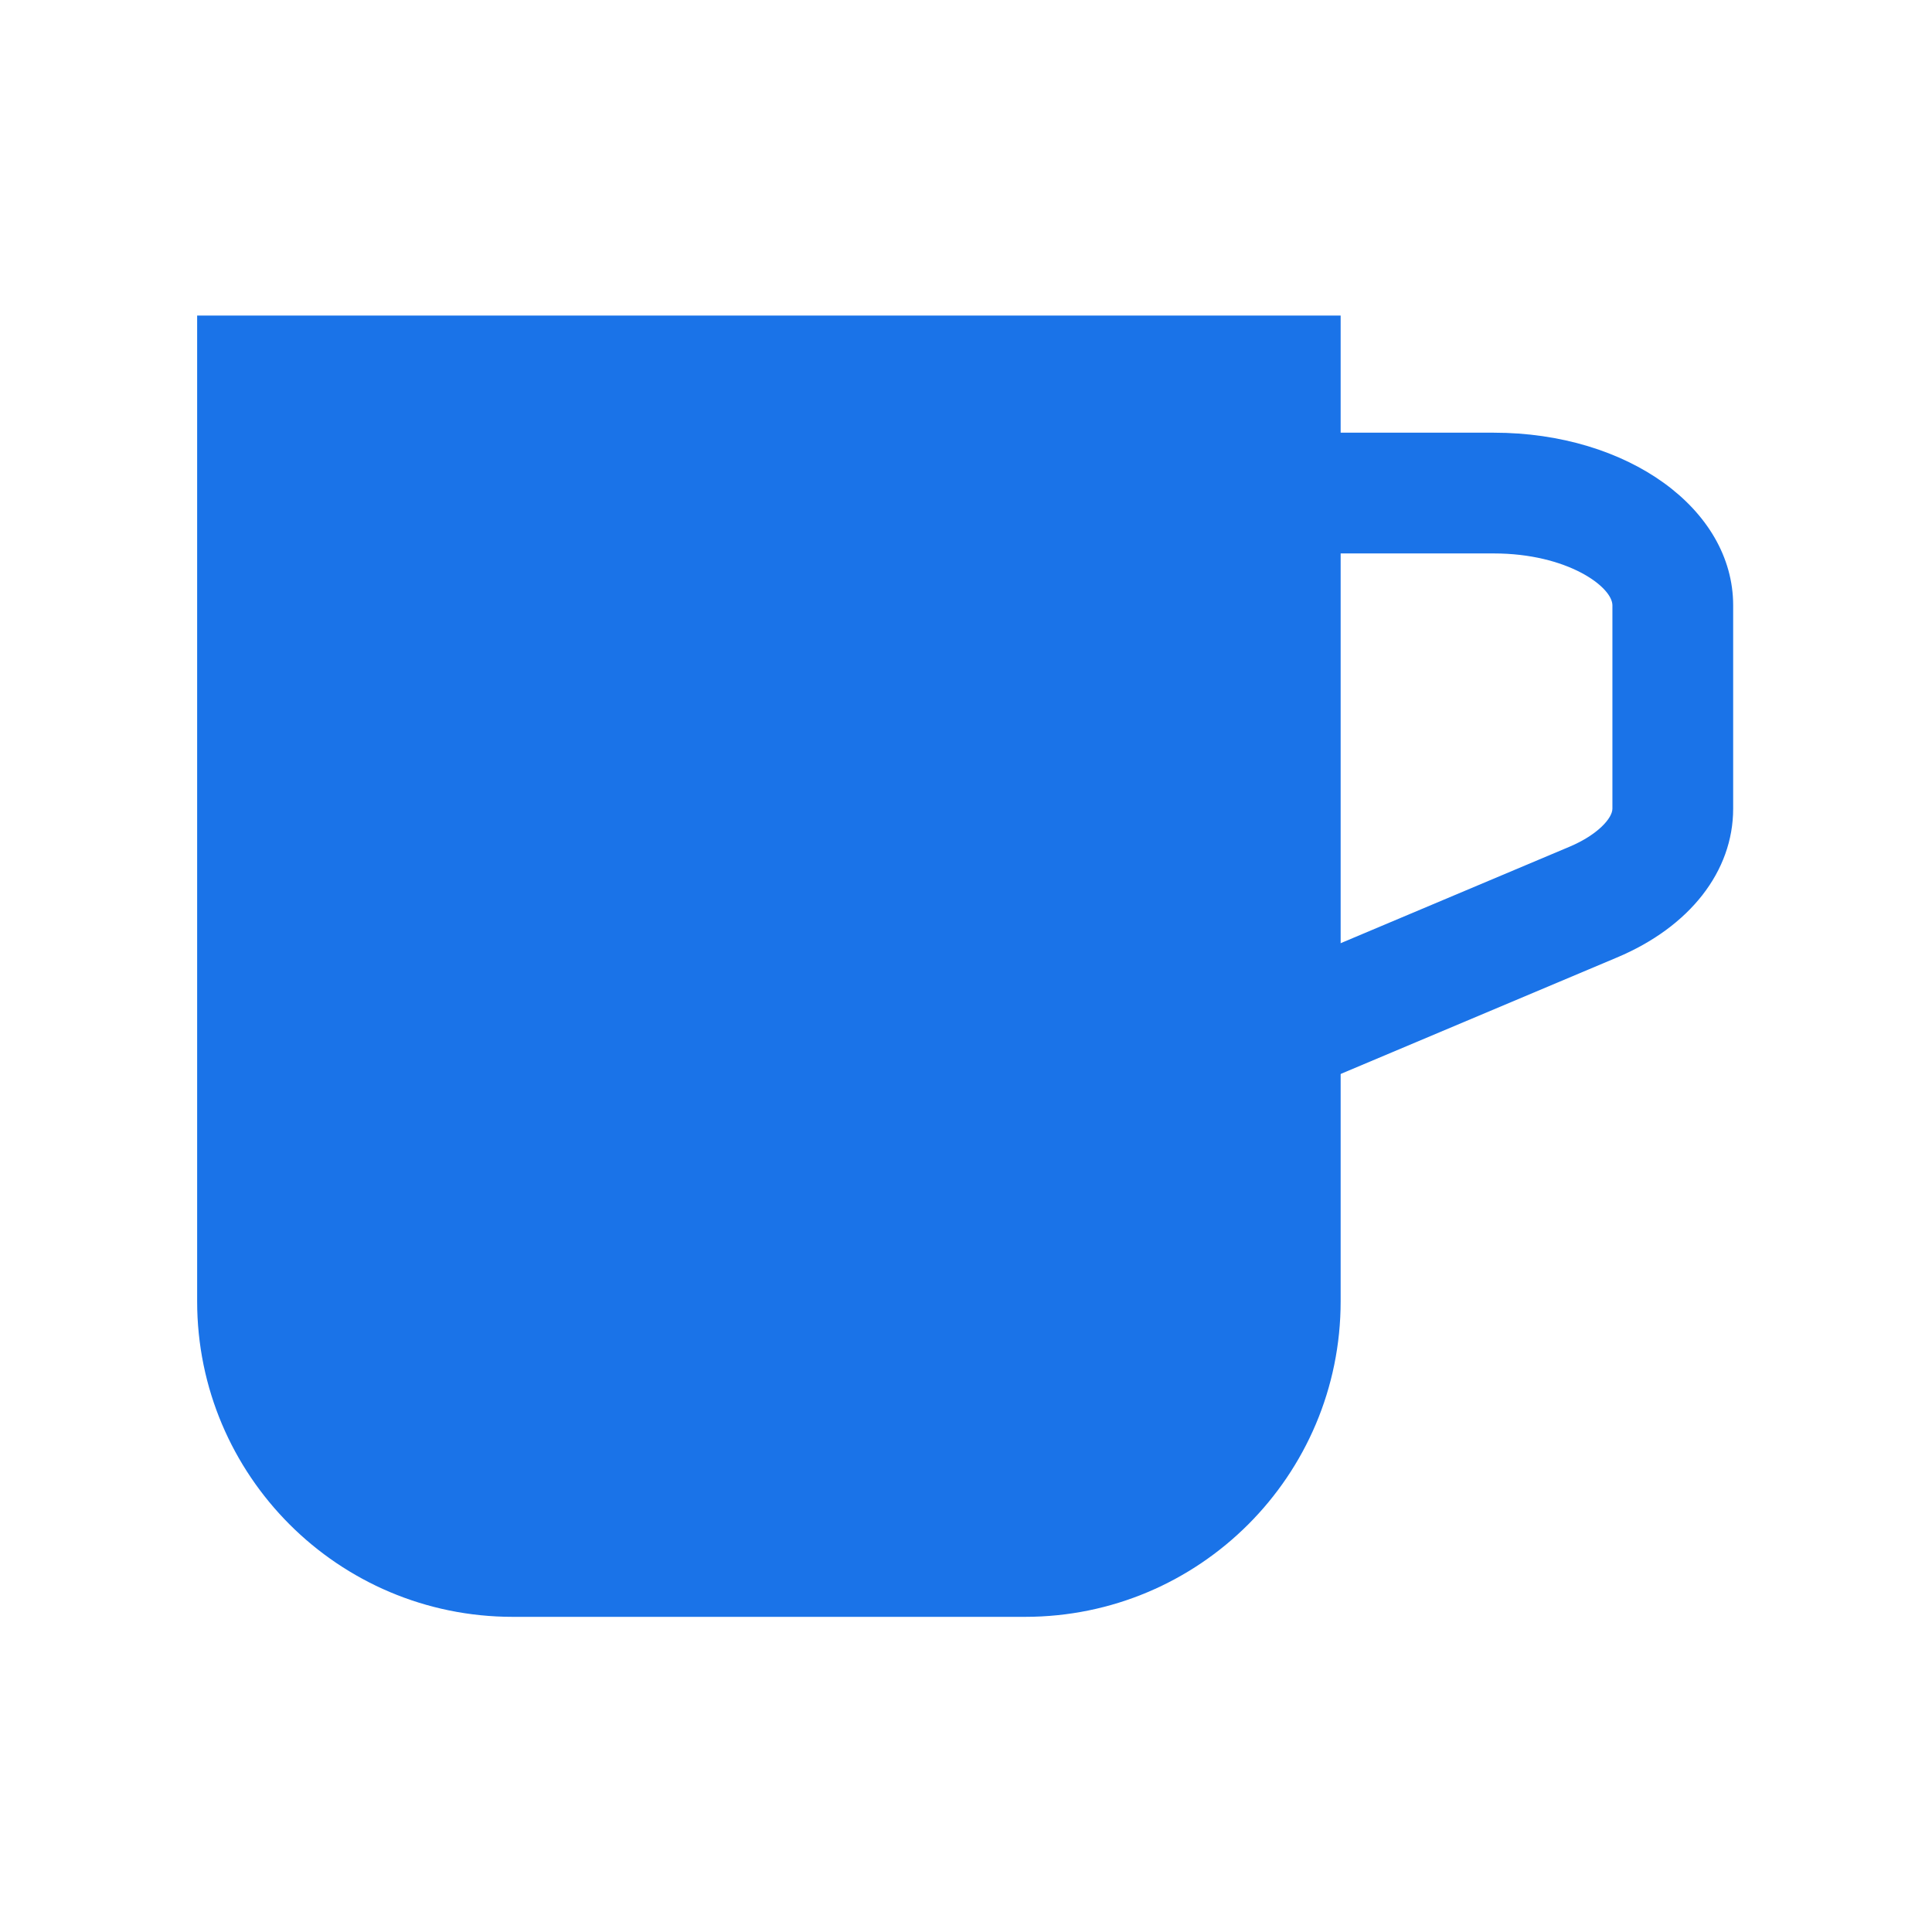 <svg width="48" height="48" viewBox="0 0 48 48" fill="none" xmlns="http://www.w3.org/2000/svg">
<g clip-path="url(#clip0_17591_3214)">
<path d="M32.91 26.85L31.75 24.09L39.01 21.03C39.69 20.74 40.06 20.33 40.06 20.09V15.04C40.06 14.58 38.94 13.75 37.11 13.75H32.32V10.75H37.11C40.44 10.75 43.06 12.64 43.06 15.04V20.09C43.06 21.65 41.98 23.03 40.17 23.79L32.91 26.85Z" fill="#1A73E8"/>
<path d="M4.898 7.84H33.308V32.33C33.308 36.66 29.798 40.17 25.468 40.17H12.738C8.408 40.17 4.898 36.66 4.898 32.33V7.84Z" fill="#1A73E8"/>
</g>
<defs>
<clipPath id="clip0_17591_3214">
<rect width="48" height="48" fill="white"/>
</clipPath>
</defs>
</svg>
